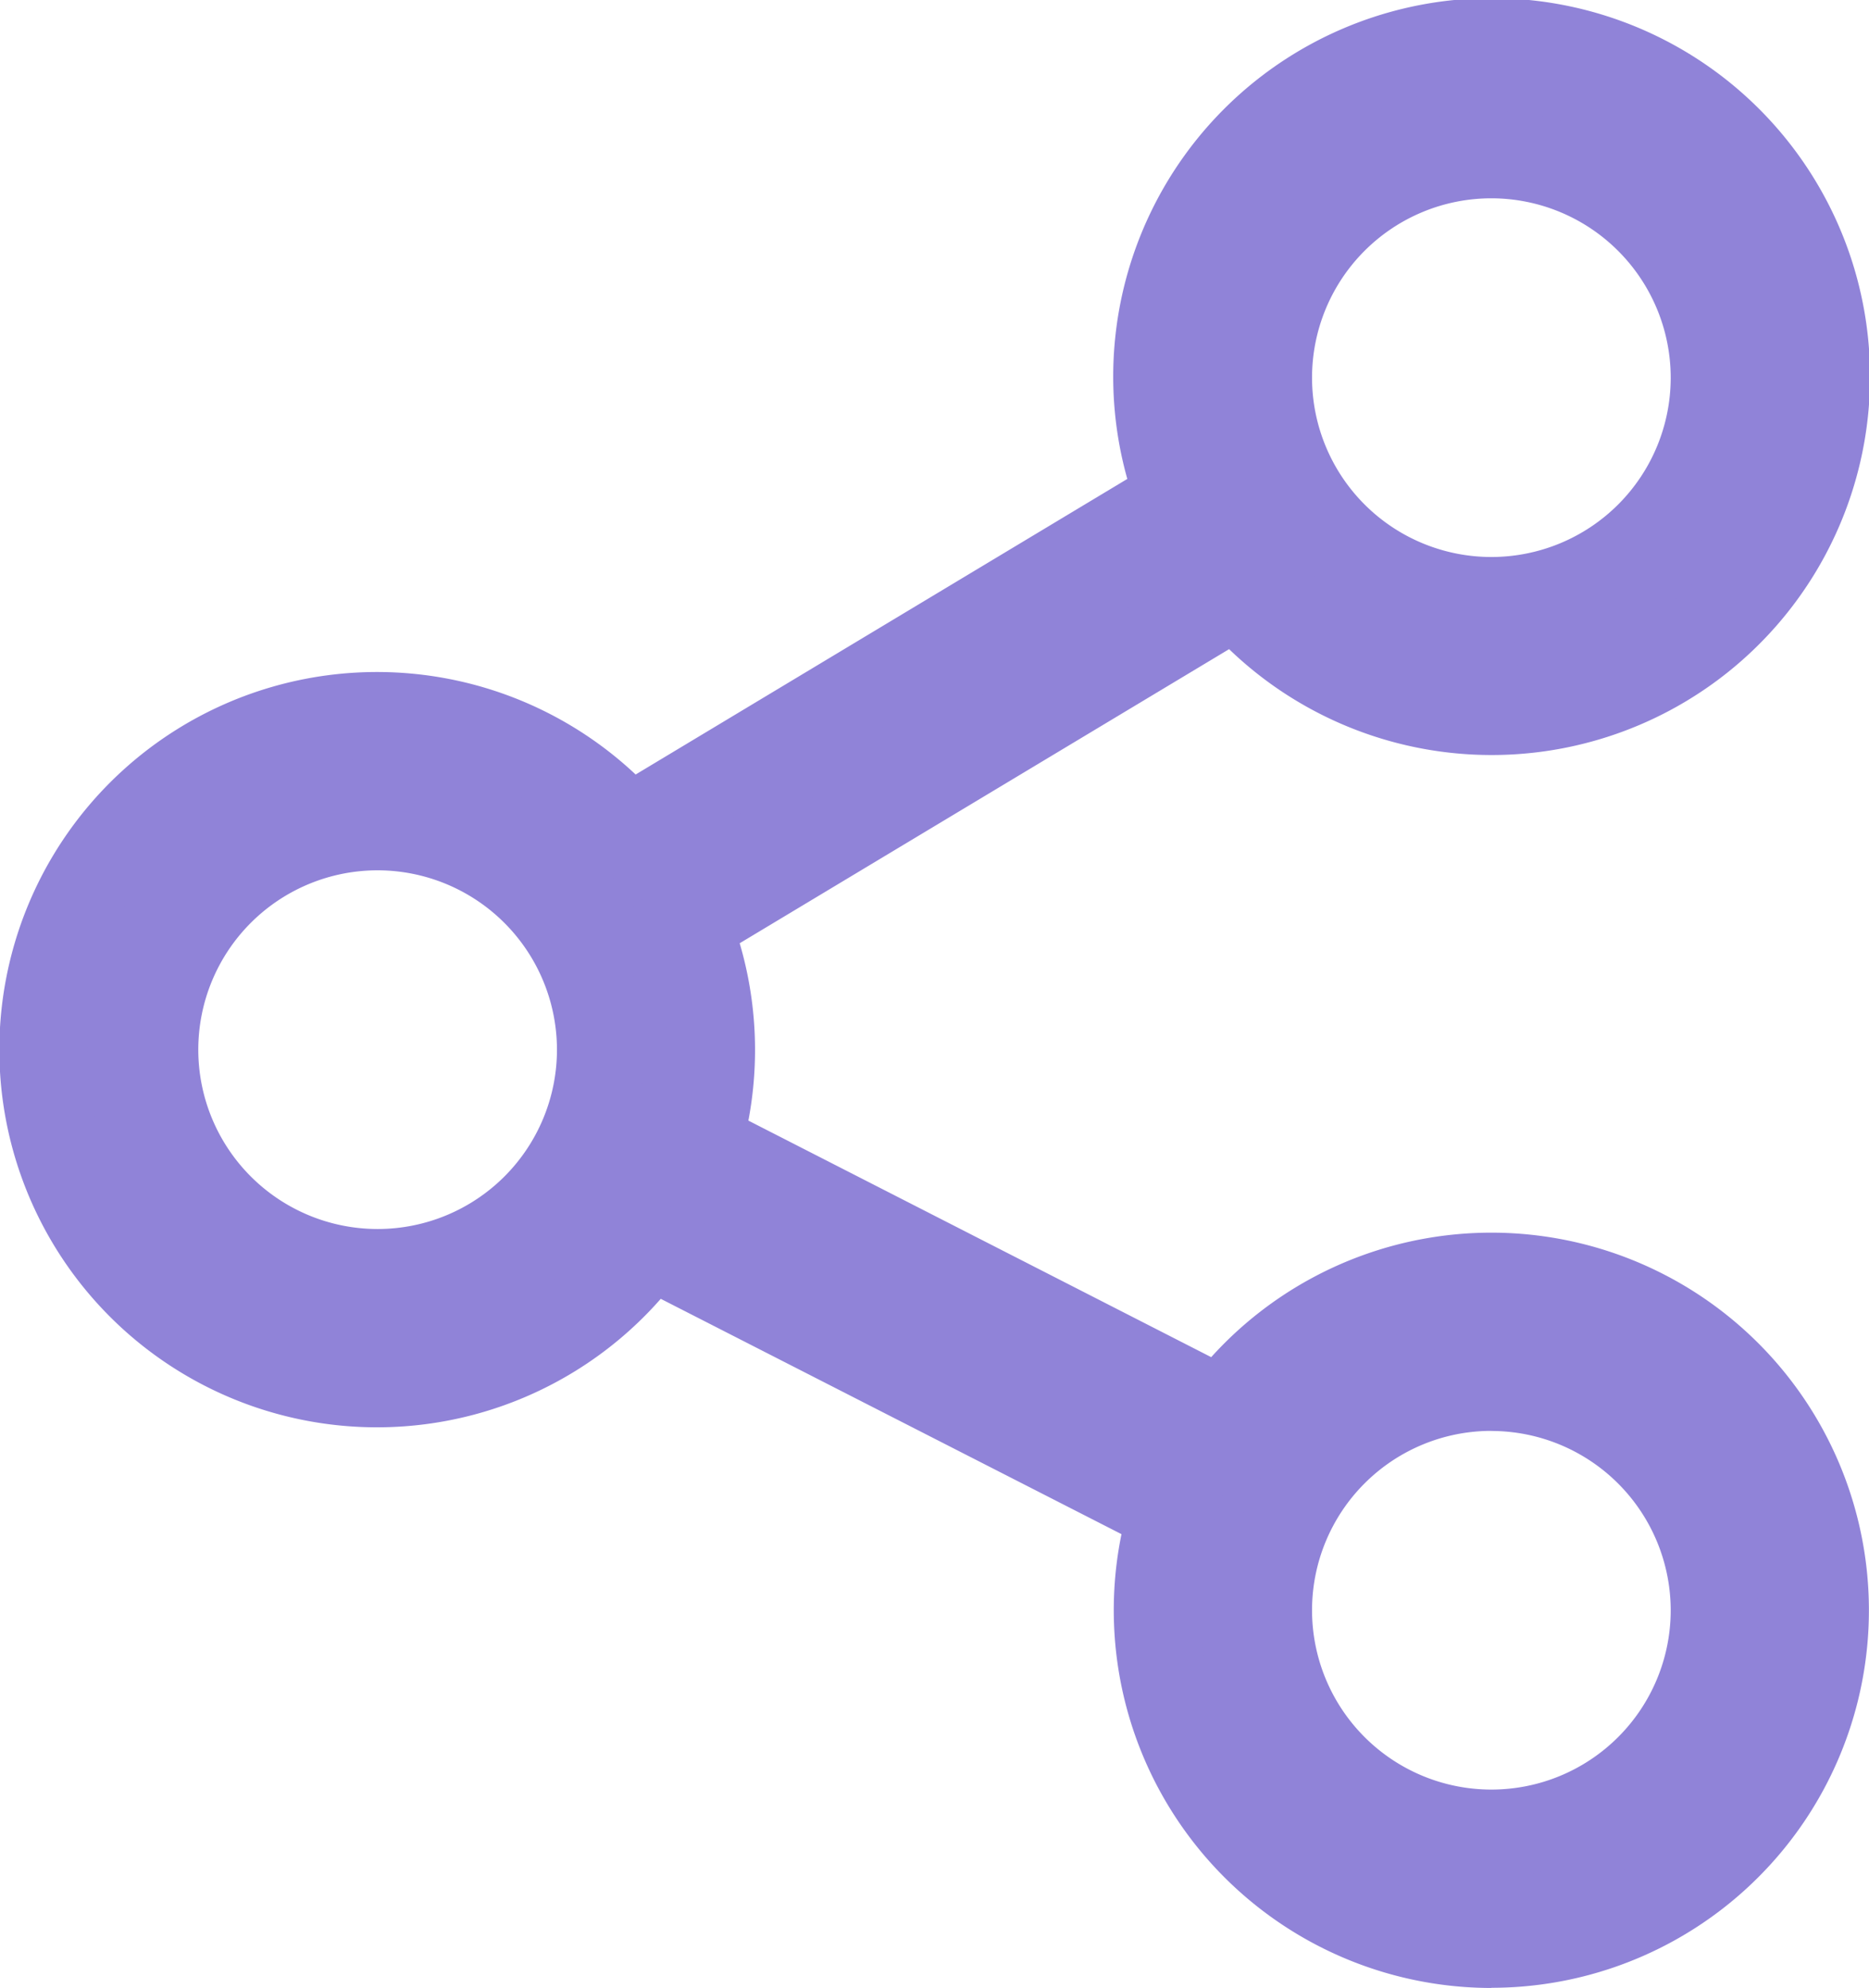 <svg xmlns="http://www.w3.org/2000/svg" width="21.5" height="22.867" viewBox="0 0 21.5 22.867">
  <g id="share_1_" data-name="share (1)" transform="translate(-15.5 0.5)">
    <g id="Group_19" data-name="Group 19" transform="translate(16)">
      <path id="Path_19" data-name="Path 19" d="M32.656,14.179a3.841,3.841,0,0,0-3.091,1.562l-6.033-3.083a3.844,3.844,0,0,0-.125-2.525l6.323-3.8a3.828,3.828,0,1,0-.658-1.1L22.733,9.042a3.843,3.843,0,1,0,.236,4.767l6.016,3.074a3.844,3.844,0,1,0,3.671-2.7Zm0-12.9a2.563,2.563,0,1,1-2.563,2.563A2.565,2.565,0,0,1,32.656,1.281ZM19.844,14.136a2.563,2.563,0,1,1,2.563-2.563A2.565,2.565,0,0,1,19.844,14.136Zm12.813,6.449a2.563,2.563,0,1,1,2.562-2.562A2.565,2.565,0,0,1,32.656,20.585Z" transform="translate(-16)" fill="#9083d8"/>
      <path id="Path_19_-_Outline" data-name="Path 19 - Outline" d="M32.656,22.367a4.346,4.346,0,0,1-4.255-5.22l-5.3-2.707a4.344,4.344,0,1,1-.289-6.031l5.656-3.4a4.353,4.353,0,1,1,1.171,1.958l-5.63,3.383a4.353,4.353,0,0,1,.1,2.04l5.324,2.721a4.343,4.343,0,1,1,3.222,7.254Zm-9.843-9.2,6.774,3.462-.125.4a3.354,3.354,0,1,0,.5-.993l-.252.341-6.78-3.465.117-.4a3.344,3.344,0,0,0-.109-2.2l-.161-.4,7.053-4.238.275.323a3.328,3.328,0,1,0-.572-.957l.153.393L22.633,9.686l-.275-.314a3.343,3.343,0,1,0,.205,4.146Zm9.843,7.917a3.063,3.063,0,1,1,3.063-3.062A3.066,3.066,0,0,1,32.656,21.085Zm0-5.125a2.063,2.063,0,1,0,2.063,2.063A2.065,2.065,0,0,0,32.656,15.96ZM19.844,14.636a3.063,3.063,0,1,1,3.063-3.062A3.066,3.066,0,0,1,19.844,14.636Zm0-5.125a2.063,2.063,0,1,0,2.063,2.063A2.065,2.065,0,0,0,19.844,9.511ZM32.656,6.906a3.062,3.062,0,1,1,3.063-3.062A3.066,3.066,0,0,1,32.656,6.906Zm0-5.125a2.063,2.063,0,1,0,2.063,2.063A2.065,2.065,0,0,0,32.656,1.781Z" transform="translate(-16)" fill="#9083d8"/>
    </g>
  </g>
</svg>
